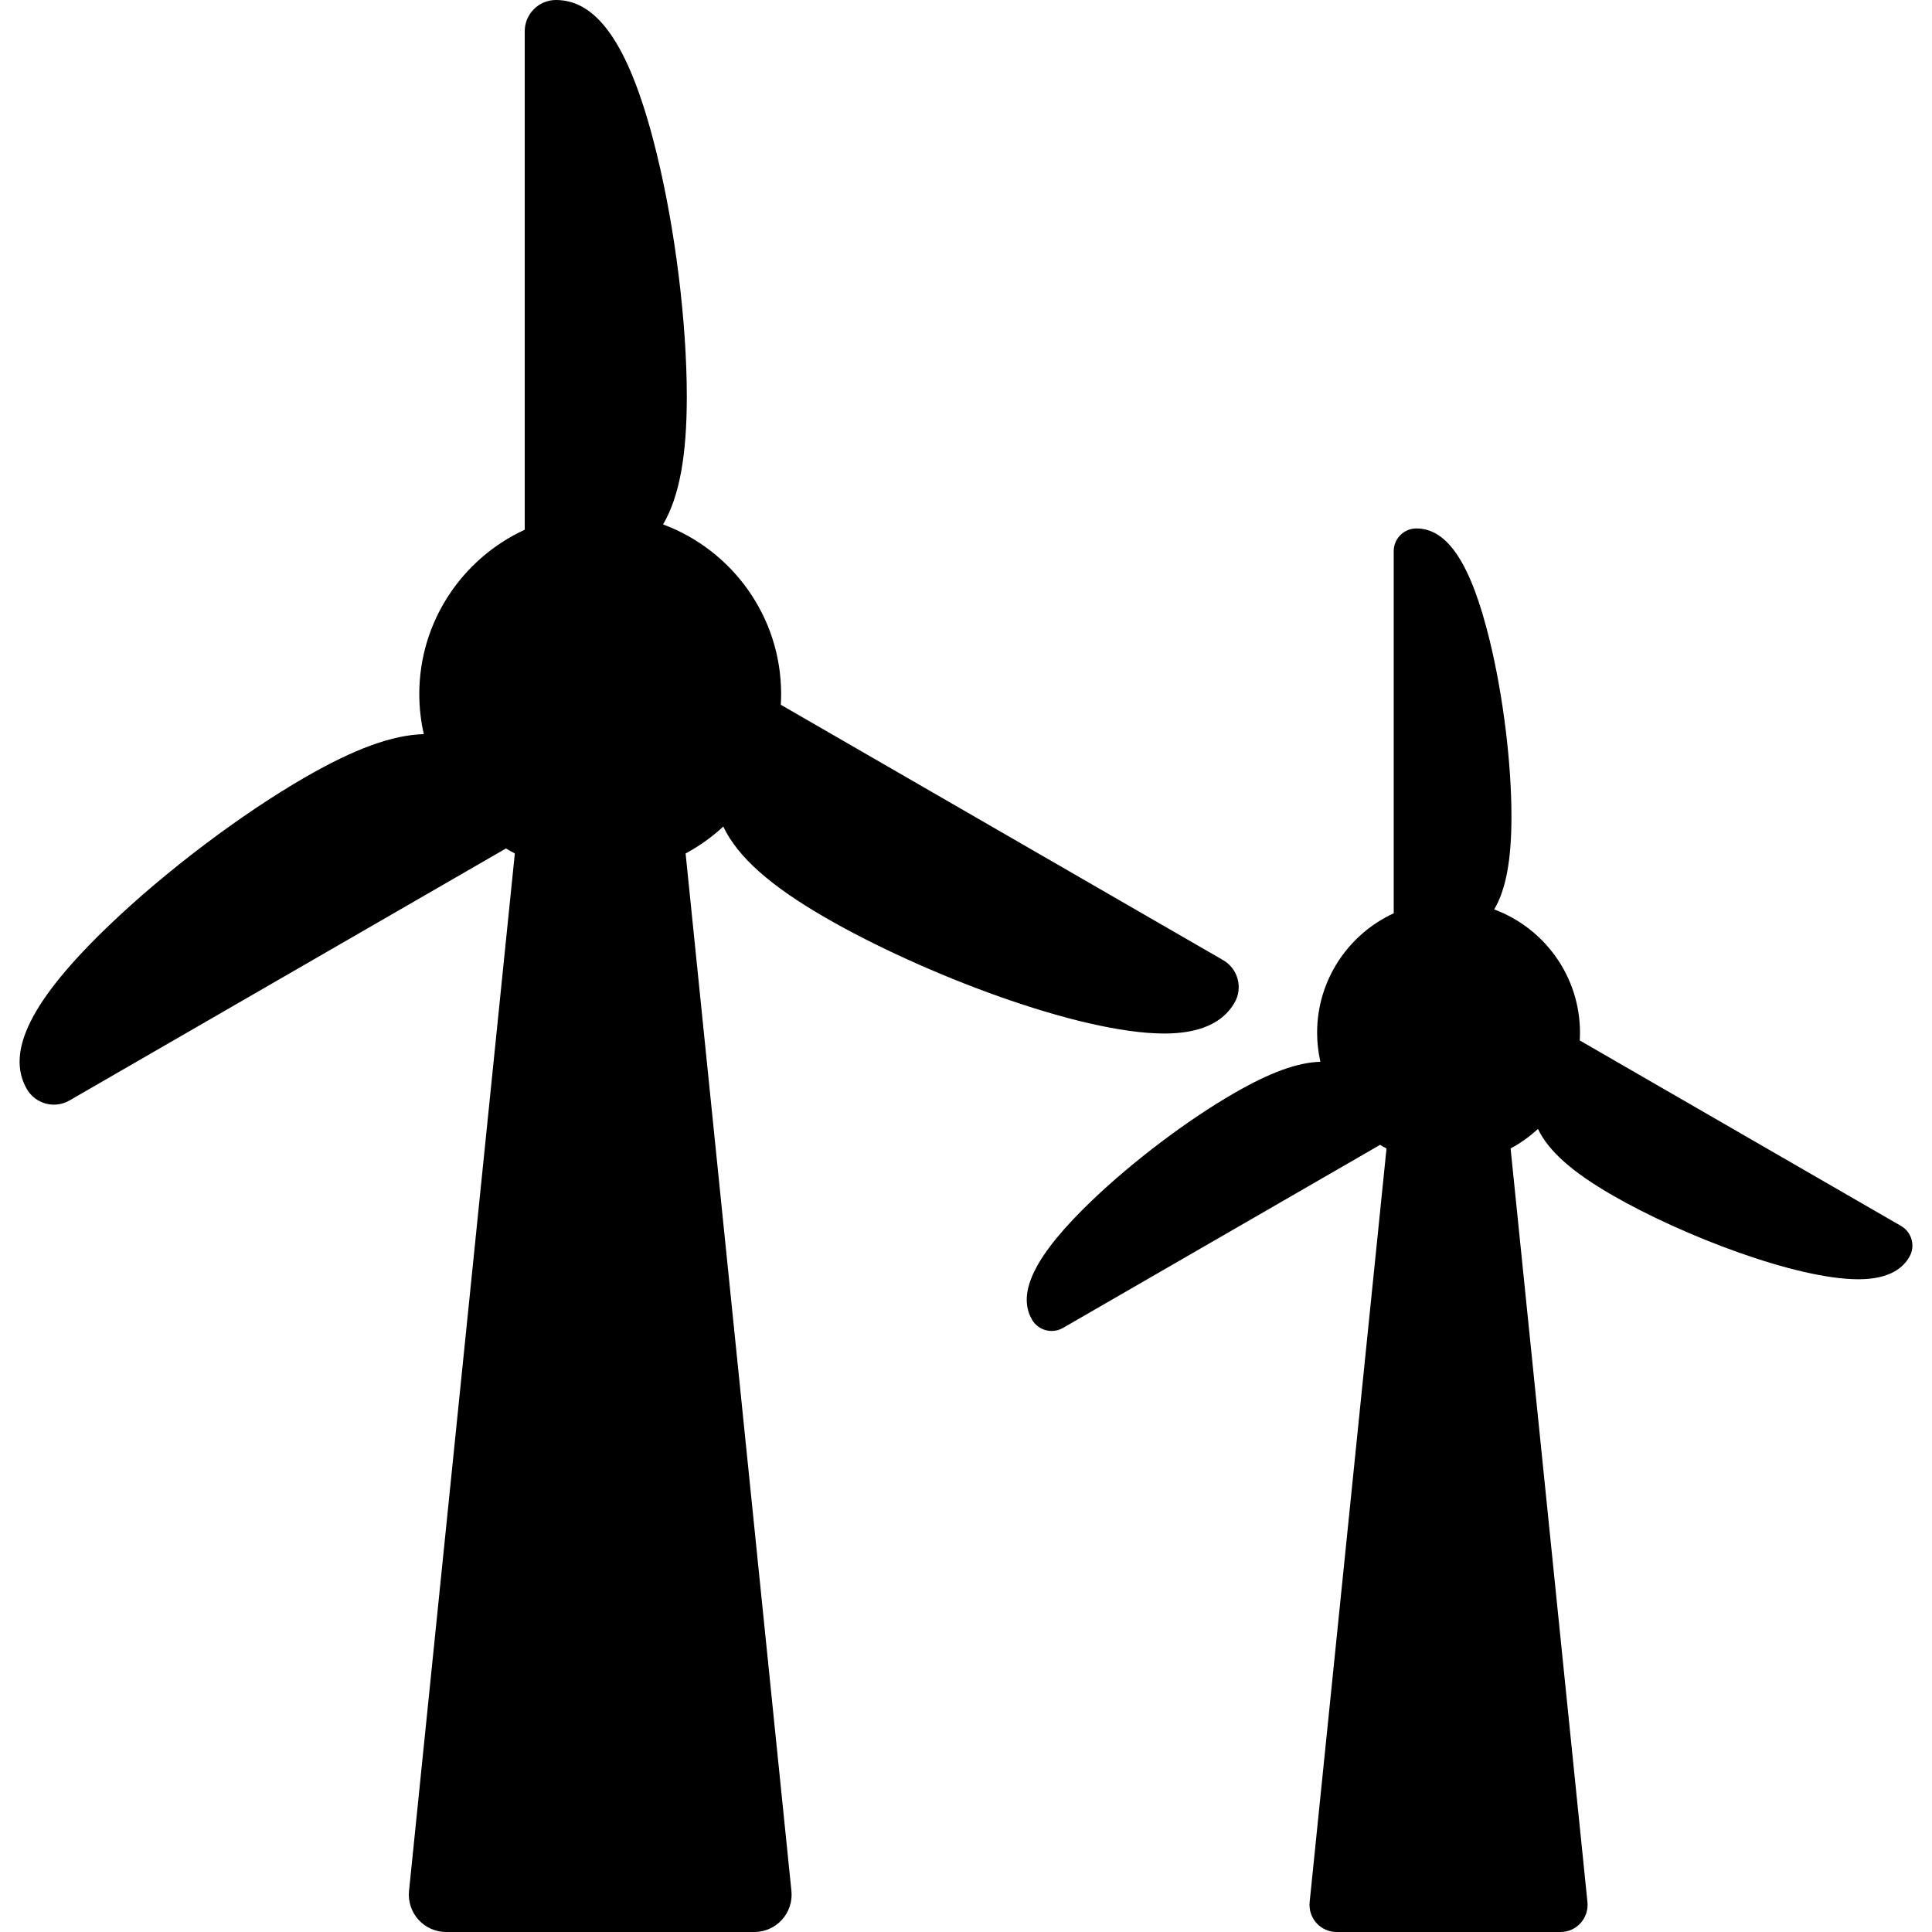 <?xml version="1.0" encoding="iso-8859-1"?>
<!-- Generator: Adobe Illustrator 16.0.0, SVG Export Plug-In . SVG Version: 6.00 Build 0)  -->
<!DOCTYPE svg PUBLIC "-//W3C//DTD SVG 1.1//EN" "http://www.w3.org/Graphics/SVG/1.1/DTD/svg11.dtd">
<svg version="1.1" id="Capa_1" xmlns="http://www.w3.org/2000/svg" xmlns:xlink="http://www.w3.org/1999/xlink" x="0px" y="0px"
	 width="466.119px" height="466.119px" viewBox="0 0 466.119 466.119" style="enable-background:new 0 0 466.119 466.119;"
	 xml:space="preserve">
<g>
	<g>
		<path d="M199.203,221.43c23.254,13.427,61.111,27.919,81.717,27.921h0.007c8.381,0,14.074-2.498,16.914-7.424
			c1.012-1.748,1.276-3.781,0.754-5.711c-0.519-1.943-1.762-3.567-3.508-4.577l-106.552-61.517c-0.053-0.03-0.108-0.053-0.16-0.082
			c0.052-0.856,0.082-1.717,0.082-2.586c0-18.74-11.869-34.756-28.485-40.931c3.928-6.712,5.727-16.543,5.727-30.851
			c0-17.837-2.781-40.29-7.258-58.601C152.254,11.78,144.53,0,134.127,0c-4.151,0-7.528,3.379-7.528,7.53v120.27
			c-14.998,6.916-25.441,22.085-25.441,39.655c0,3.321,0.385,6.552,1.094,9.662c-7.58,0.207-16.729,3.536-28.709,10.451
			c-15.452,8.923-33.507,22.558-47.118,35.585c-18.813,18.002-25.15,30.583-19.949,39.592c1.004,1.74,2.627,2.986,4.586,3.513
			c0.633,0.167,1.285,0.253,1.934,0.253c1.32,0,2.623-0.349,3.766-1.009l105.312-60.803c0.697,0.427,1.414,0.824,2.135,1.212
			L98.682,456.209c-0.258,2.531,0.567,5.055,2.274,6.943c1.705,1.891,4.131,2.967,6.679,2.967h74.354
			c2.545,0,4.971-1.076,6.678-2.967c1.705-1.889,2.533-4.412,2.273-6.943l-25.53-250.298c3.306-1.778,6.359-3.961,9.086-6.495
			C178.005,206.77,185.82,213.703,199.203,221.43z"/>
		<path d="M461.203,299.102c-0.379-1.412-1.28-2.592-2.549-3.326l-77.408-44.689c-0.036-0.021-0.075-0.039-0.114-0.061
			c0.037-0.621,0.061-1.248,0.061-1.879c0-13.613-8.623-25.249-20.694-29.734c2.854-4.876,4.159-12.019,4.159-22.412
			c0-12.958-2.02-29.271-5.271-42.572c-4.494-18.374-10.107-26.933-17.662-26.933c-3.018,0-5.473,2.455-5.473,5.472v87.372
			c-10.896,5.024-18.48,16.044-18.48,28.81c0,2.412,0.279,4.76,0.791,7.02c-5.504,0.15-12.152,2.568-20.854,7.592
			c-11.228,6.482-24.345,16.389-34.232,25.852c-13.664,13.08-18.271,22.22-14.492,28.765c0.73,1.265,1.908,2.169,3.334,2.552
			c0.459,0.121,0.932,0.184,1.404,0.184c0.957,0,1.903-0.254,2.733-0.732l76.507-44.172c0.508,0.311,1.026,0.6,1.551,0.881
			L315.969,458.92c-0.189,1.84,0.412,3.674,1.652,5.045c1.237,1.373,3.002,2.154,4.852,2.154h54.016
			c1.853,0,3.613-0.781,4.853-2.154c1.239-1.371,1.842-3.205,1.651-5.045l-18.543-181.837c2.398-1.292,4.617-2.877,6.601-4.719
			c2.549,5.344,8.227,10.38,17.946,15.993c16.896,9.754,44.396,20.283,59.367,20.283h0.004c6.089,0,10.226-1.813,12.287-5.393
			C461.389,301.98,461.582,300.502,461.203,299.102z"/>
	</g>
</g>
<g>
</g>
<g>
</g>
<g>
</g>
<g>
</g>
<g>
</g>
<g>
</g>
<g>
</g>
<g>
</g>
<g>
</g>
<g>
</g>
<g>
</g>
<g>
</g>
<g>
</g>
<g>
</g>
<g>
</g>
</svg>
